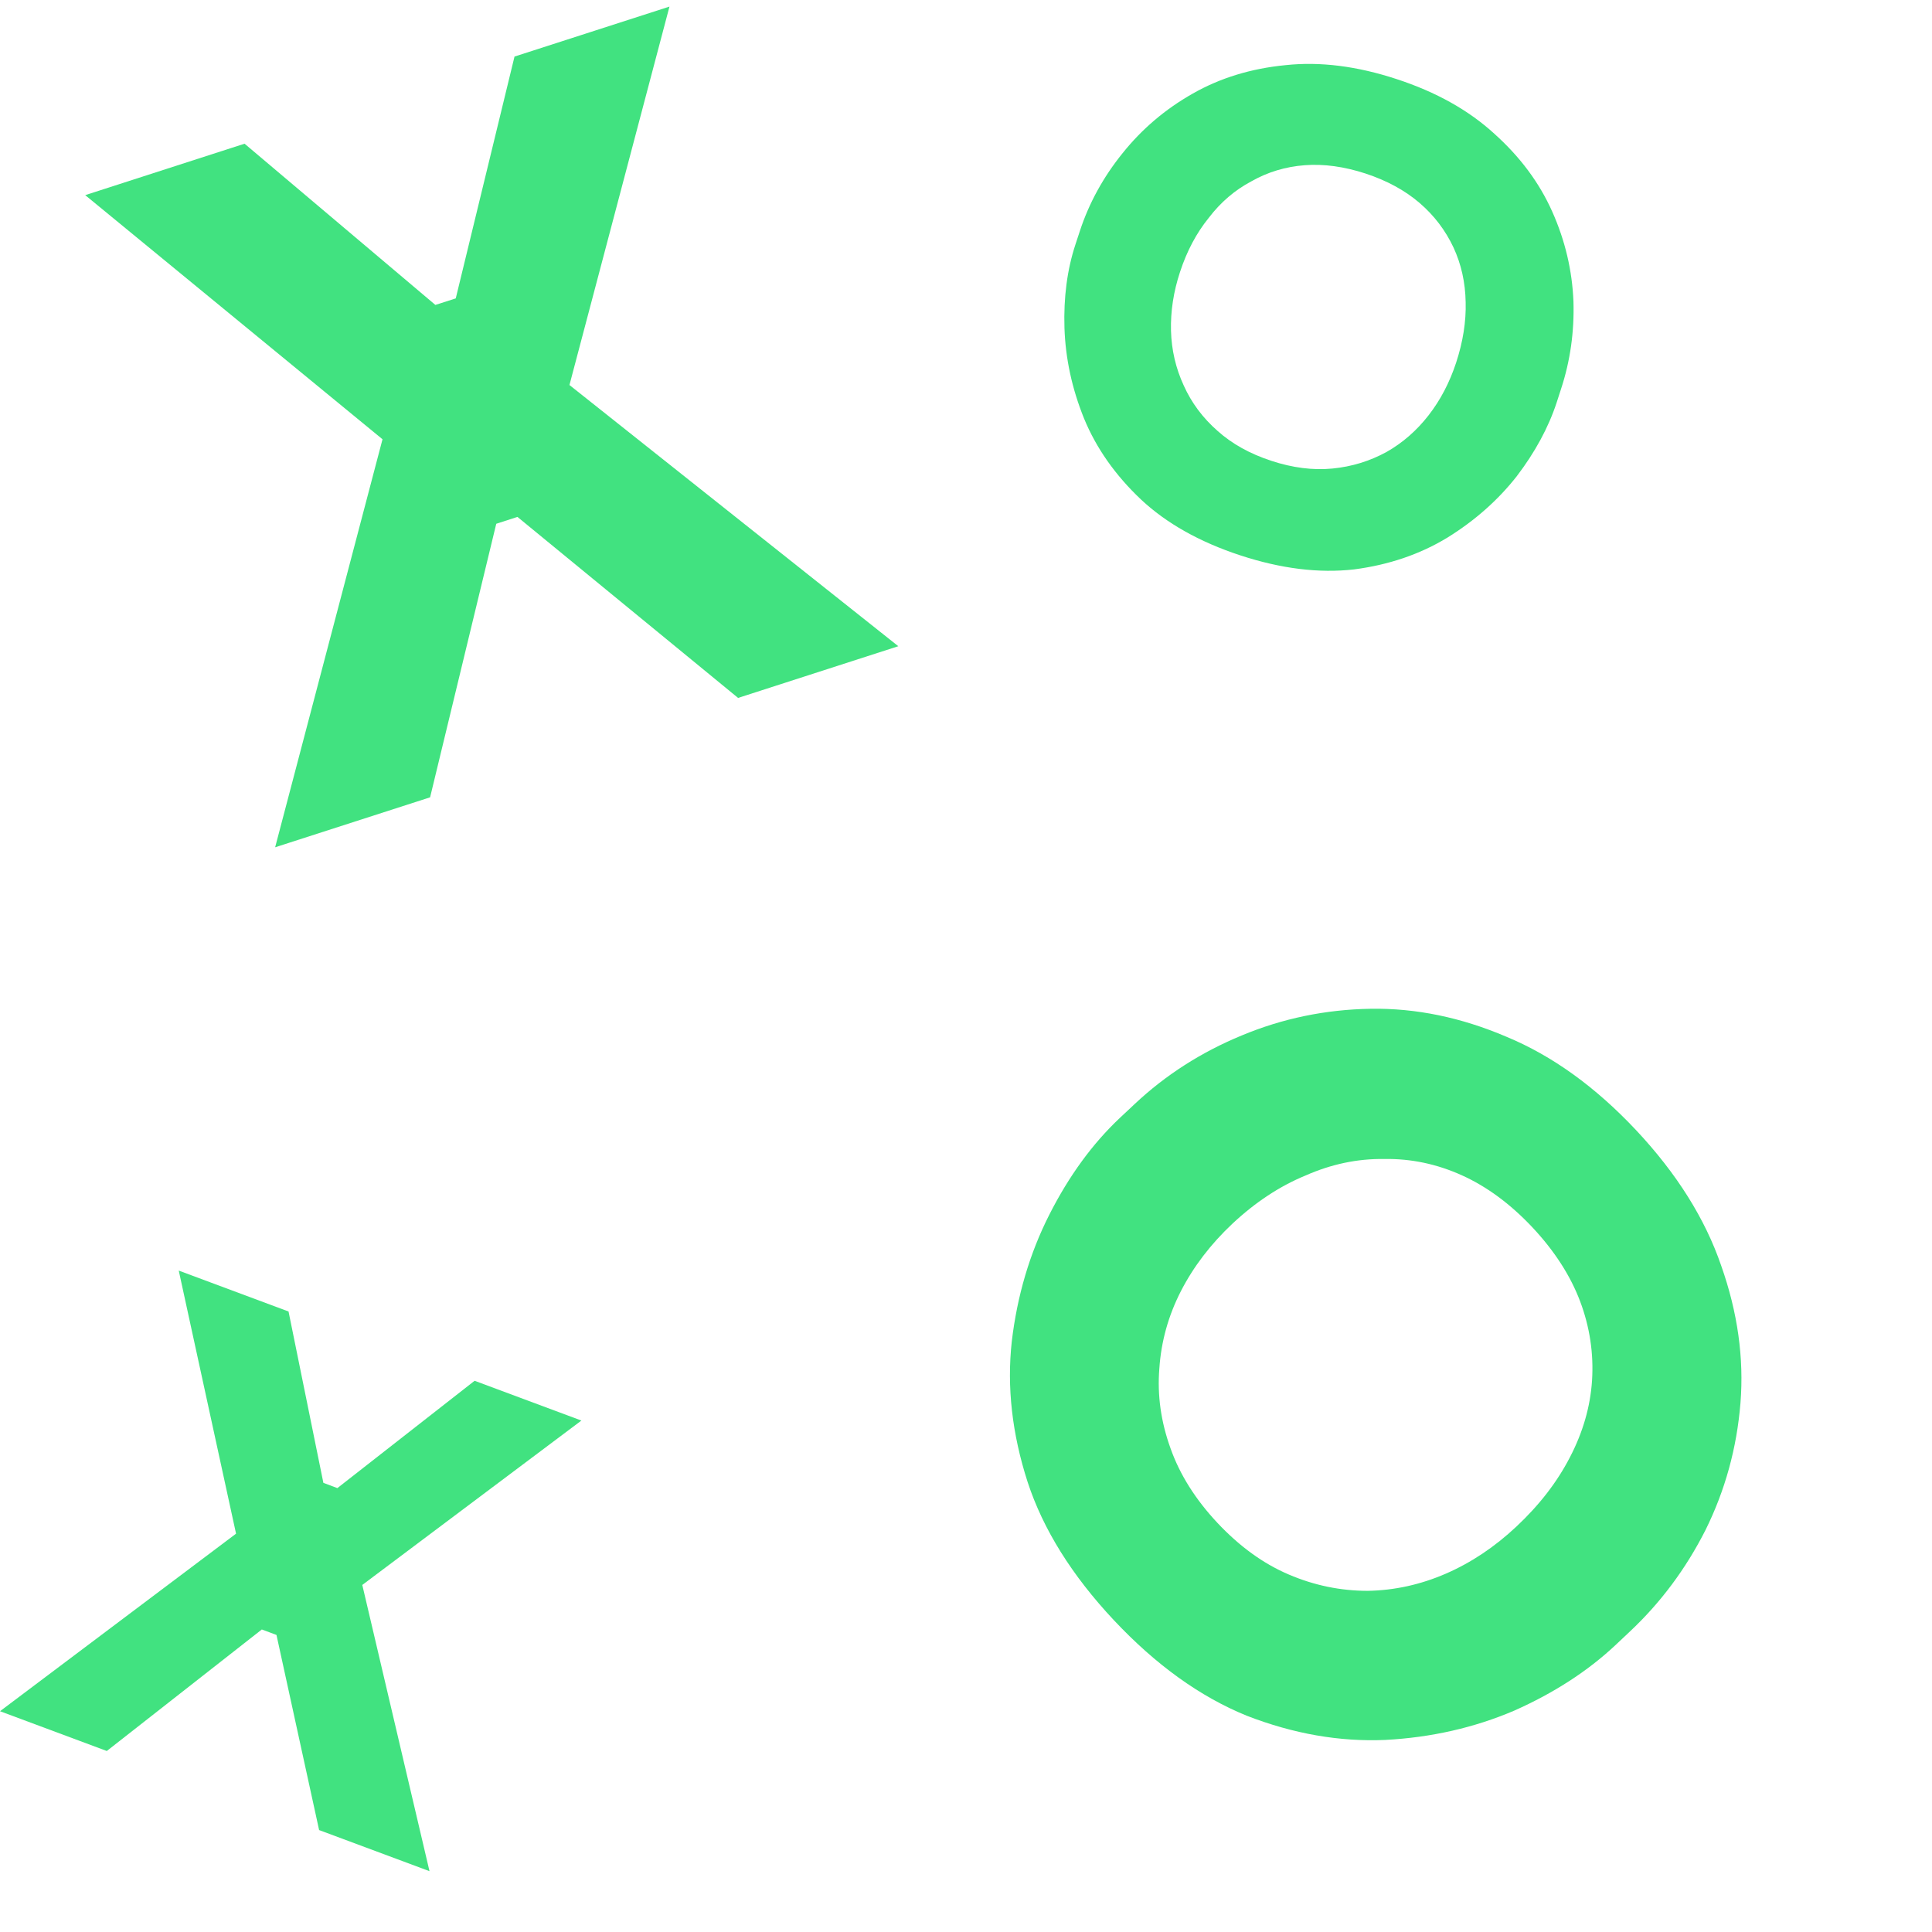 <svg width="29" height="29" viewBox="0 0 29 29" fill="none" xmlns="http://www.w3.org/2000/svg">
<path d="M4.13 12.718L5.771 6.482L5.87 6.699L1.279 2.929L3.671 2.157L6.535 4.577L6.841 4.479L7.723 0.849L10.049 0.099L8.523 5.873L8.414 5.673L13.484 9.7L11.079 10.476L7.767 7.759L7.449 7.862L6.456 11.968L4.13 12.718Z" fill="#41E280"/>
<path d="M-0 25.686L3.607 22.973L3.568 23.135L2.683 19.072L4.331 19.686L4.854 22.258L5.064 22.337L7.124 20.726L8.727 21.323L5.383 23.832L5.411 23.675L6.447 28.087L4.79 27.47L4.15 24.541L3.93 24.459L1.603 26.283L-0 25.686Z" fill="#41E280"/>
<path d="M16.719 24.319C17.349 24.99 18.014 25.469 18.715 25.754C19.416 26.026 20.11 26.147 20.794 26.117C21.486 26.08 22.132 25.933 22.732 25.676C23.325 25.412 23.829 25.086 24.243 24.699L24.466 24.489C24.927 24.056 25.305 23.549 25.6 22.967C25.895 22.371 26.07 21.736 26.125 21.06C26.179 20.385 26.083 19.698 25.836 18.999C25.595 18.295 25.17 17.617 24.56 16.966C23.949 16.315 23.3 15.847 22.612 15.562C21.931 15.271 21.252 15.131 20.574 15.142C19.897 15.153 19.251 15.287 18.638 15.543C18.032 15.793 17.498 16.135 17.037 16.567L16.813 16.777C16.4 17.165 16.046 17.65 15.751 18.232C15.456 18.814 15.268 19.45 15.187 20.137C15.112 20.819 15.191 21.522 15.425 22.246C15.658 22.957 16.09 23.648 16.719 24.319ZM18.275 22.86C17.945 22.508 17.71 22.135 17.571 21.743C17.426 21.343 17.37 20.944 17.402 20.544C17.429 20.137 17.537 19.749 17.726 19.38C17.915 19.012 18.173 18.675 18.498 18.369C18.844 18.045 19.21 17.804 19.596 17.645C19.983 17.474 20.377 17.391 20.778 17.397C21.179 17.39 21.568 17.472 21.944 17.642C22.32 17.812 22.673 18.073 23.004 18.425C23.334 18.778 23.572 19.147 23.718 19.533C23.863 19.919 23.923 20.316 23.897 20.723C23.871 21.116 23.76 21.5 23.564 21.876C23.374 22.244 23.107 22.591 22.761 22.915C22.436 23.22 22.083 23.456 21.703 23.621C21.323 23.786 20.932 23.872 20.531 23.879C20.123 23.879 19.728 23.798 19.345 23.634C18.962 23.471 18.606 23.212 18.275 22.86Z" fill="#41E280"/>
<path d="M18.617 8.336C19.229 8.537 19.799 8.607 20.325 8.547C20.847 8.479 21.314 8.32 21.724 8.071C22.136 7.816 22.484 7.509 22.766 7.15C23.042 6.788 23.242 6.419 23.366 6.042L23.432 5.838C23.57 5.418 23.632 4.979 23.618 4.523C23.599 4.058 23.493 3.609 23.299 3.175C23.106 2.742 22.816 2.353 22.43 2.007C22.046 1.655 21.557 1.381 20.963 1.187C20.37 0.992 19.814 0.922 19.296 0.978C18.78 1.028 18.315 1.17 17.903 1.405C17.49 1.639 17.139 1.938 16.849 2.301C16.56 2.659 16.347 3.048 16.209 3.468L16.142 3.672C16.018 4.049 15.964 4.466 15.978 4.923C15.993 5.379 16.09 5.832 16.272 6.282C16.455 6.726 16.739 7.131 17.126 7.497C17.508 7.855 18.006 8.135 18.617 8.336ZM19.083 6.917C18.762 6.812 18.492 6.662 18.275 6.467C18.052 6.271 17.884 6.044 17.769 5.788C17.649 5.529 17.585 5.255 17.577 4.964C17.57 4.674 17.614 4.381 17.712 4.084C17.815 3.769 17.959 3.498 18.143 3.271C18.323 3.035 18.537 2.852 18.785 2.721C19.03 2.582 19.296 2.502 19.584 2.48C19.872 2.458 20.176 2.5 20.498 2.605C20.819 2.711 21.089 2.858 21.308 3.046C21.527 3.234 21.697 3.458 21.818 3.716C21.934 3.967 21.995 4.24 22 4.536C22.008 4.826 21.96 5.129 21.857 5.444C21.759 5.741 21.622 6.004 21.444 6.233C21.266 6.462 21.055 6.647 20.811 6.785C20.56 6.922 20.29 7.005 20 7.033C19.71 7.061 19.404 7.023 19.083 6.917Z" fill="#41E280"/>
</svg>
